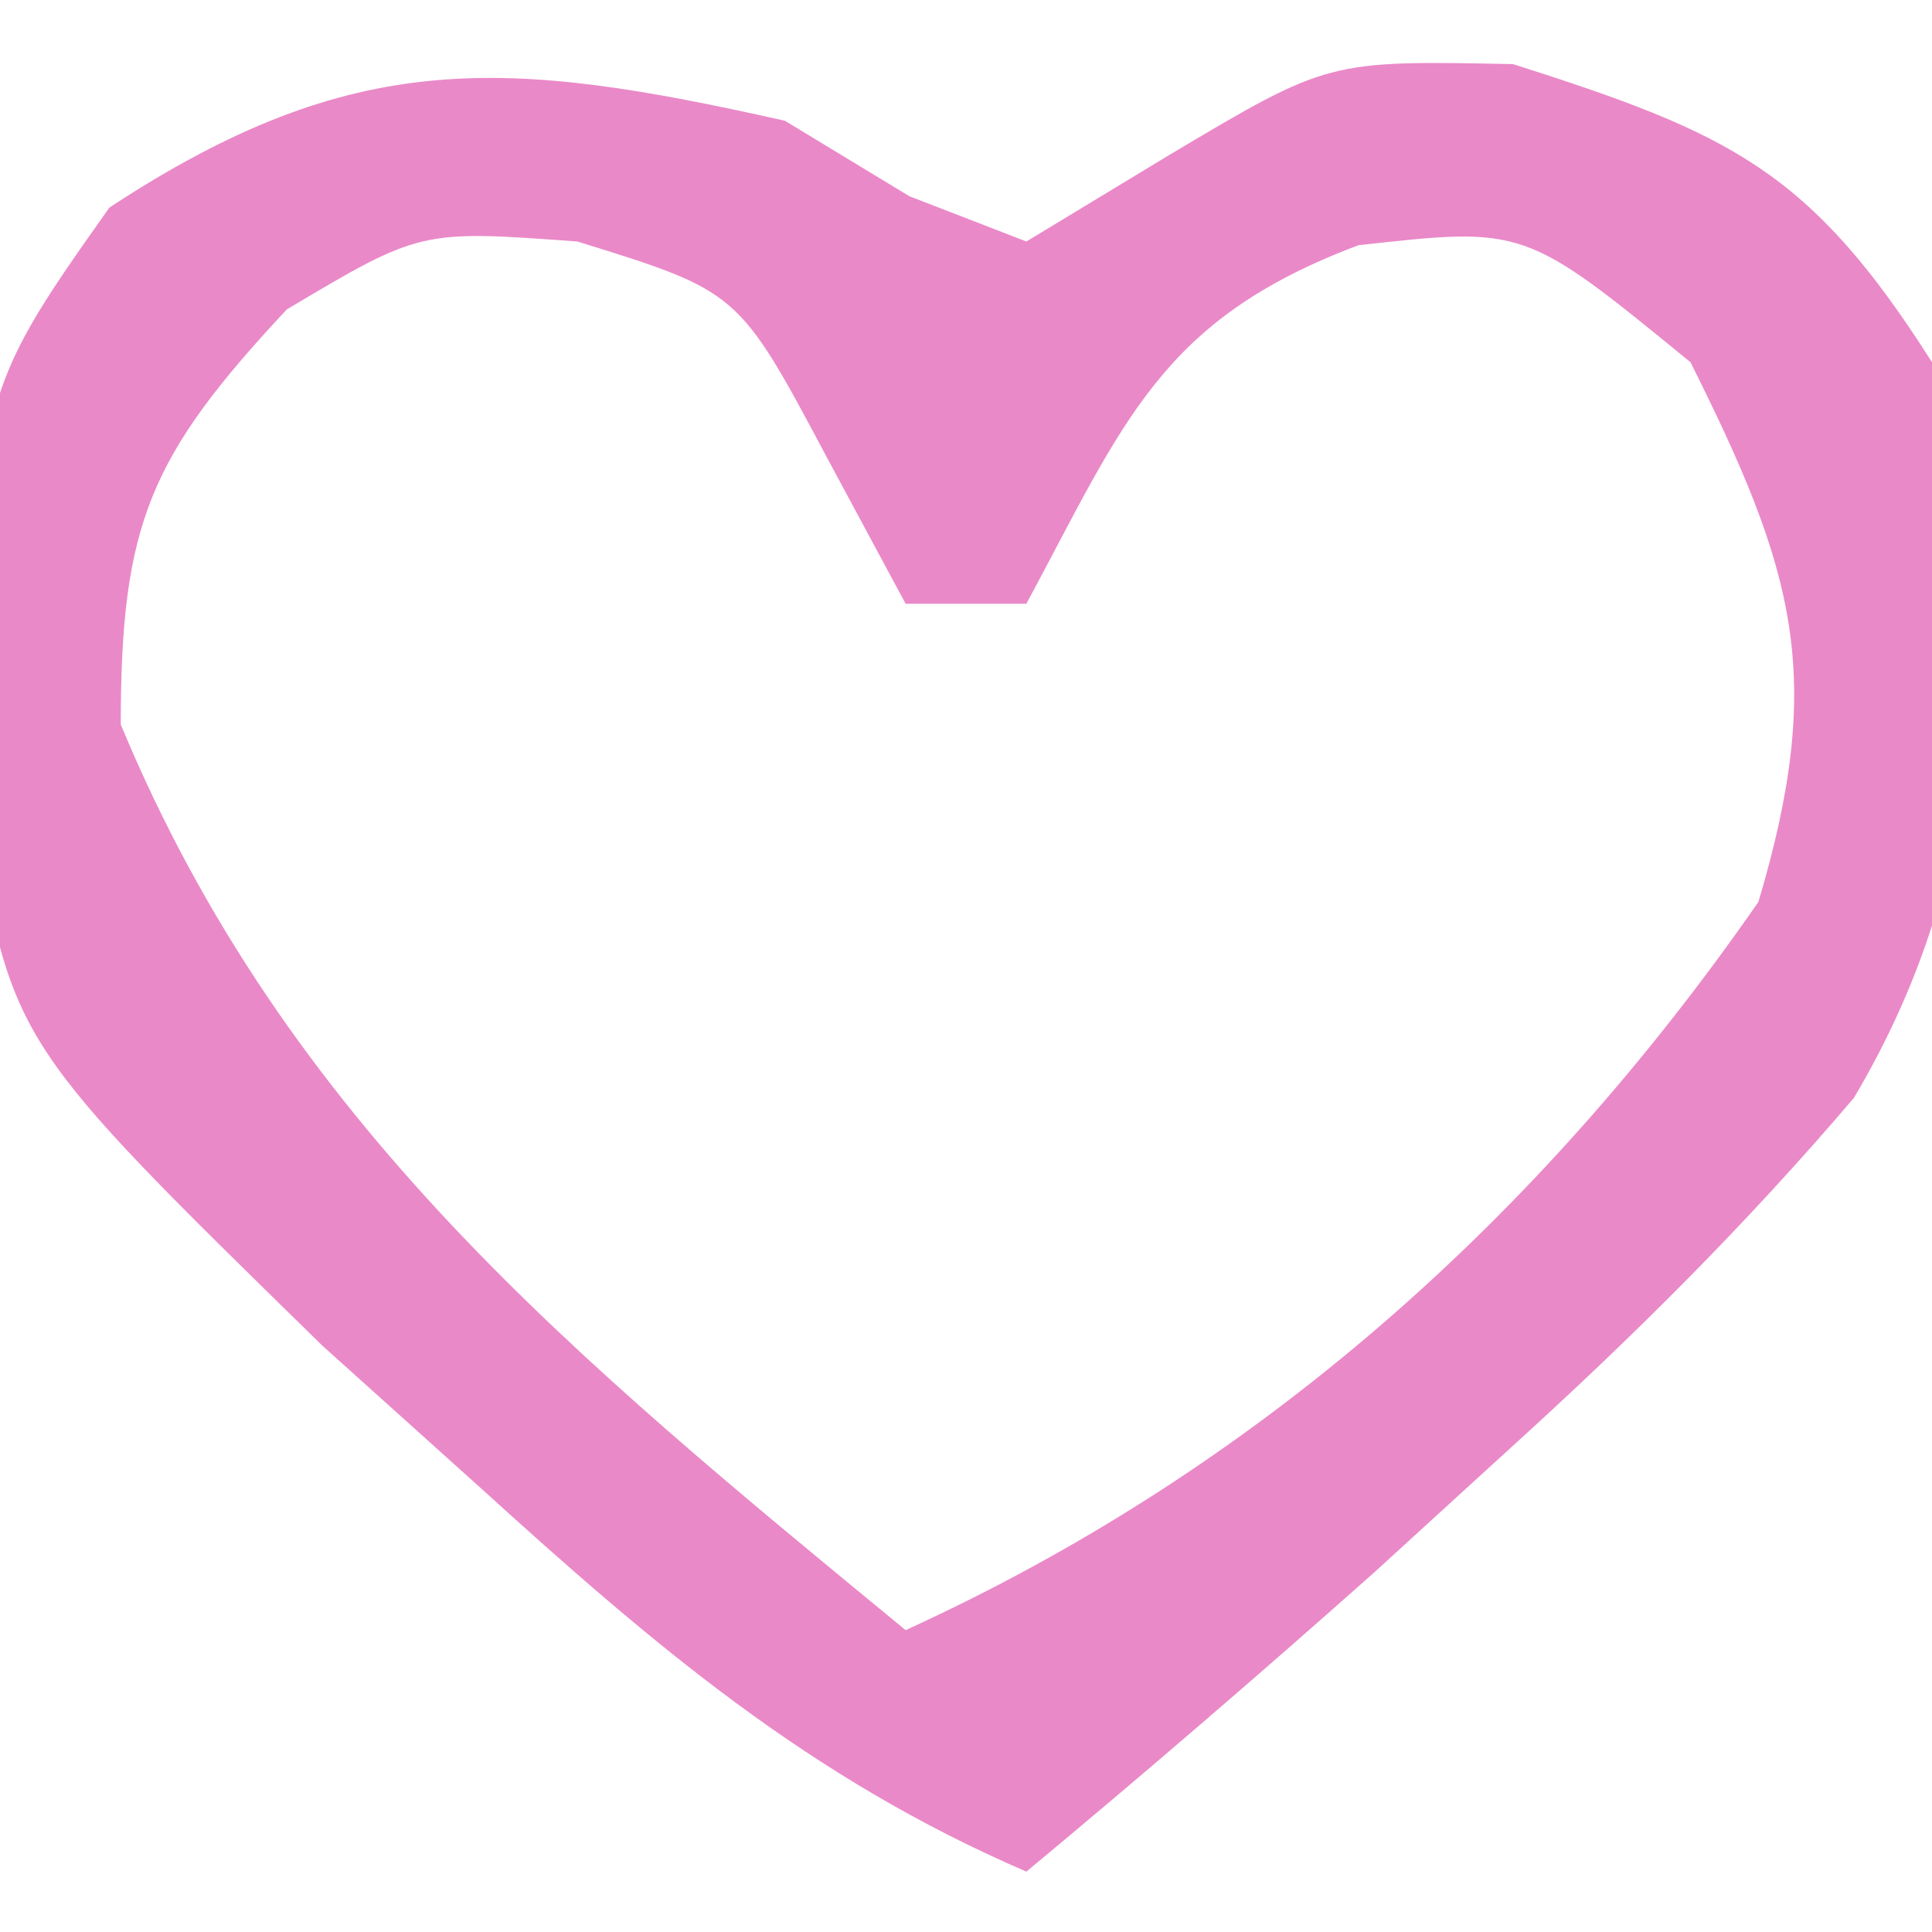 <?xml version="1.0" encoding="UTF-8"?>
<svg version="1.1" xmlns="http://www.w3.org/2000/svg" width="32" height="32">
<path d="M0 0 C0.681 0.412 1.361 0.825 2.062 1.25 C3.022 1.621 3.022 1.621 4 2 C4.784 1.526 5.567 1.051 6.375 0.562 C9 -1 9 -1 12.062 -0.938 C15.638 0.204 16.975 0.807 19 4 C19.971 8.39 20.04 12.244 17.707 16.184 C15.915 18.287 14.047 20.144 12 22 C11.259 22.677 10.518 23.354 9.754 24.051 C7.861 25.734 5.948 27.381 4 29 C0.398 27.446 -2.169 25.253 -5.062 22.625 C-5.92 21.854 -6.777 21.083 -7.66 20.289 C-12.771 15.29 -12.771 15.29 -13.434 11.562 C-13.444 4.628 -13.444 4.628 -11.188 1.438 C-7.133 -1.227 -4.61 -1.035 0 0 Z M-8.25 3.125 C-10.513 5.55 -11 6.667 -11 10 C-8.259 16.603 -3.442 20.523 2 25 C7.829 22.34 12.486 18.182 16.125 12.938 C17.241 9.192 16.731 7.462 15 4 C12.254 1.754 12.254 1.754 9.5 2.062 C6.217 3.294 5.623 4.986 4 8 C3.34 8 2.68 8 2 8 C1.567 7.196 1.134 6.391 0.688 5.562 C-0.768 2.827 -0.768 2.827 -3.438 2 C-6.037 1.809 -6.037 1.809 -8.25 3.125 Z " fill="#EA89C8" transform="translate(13,2)"/>
</svg>

